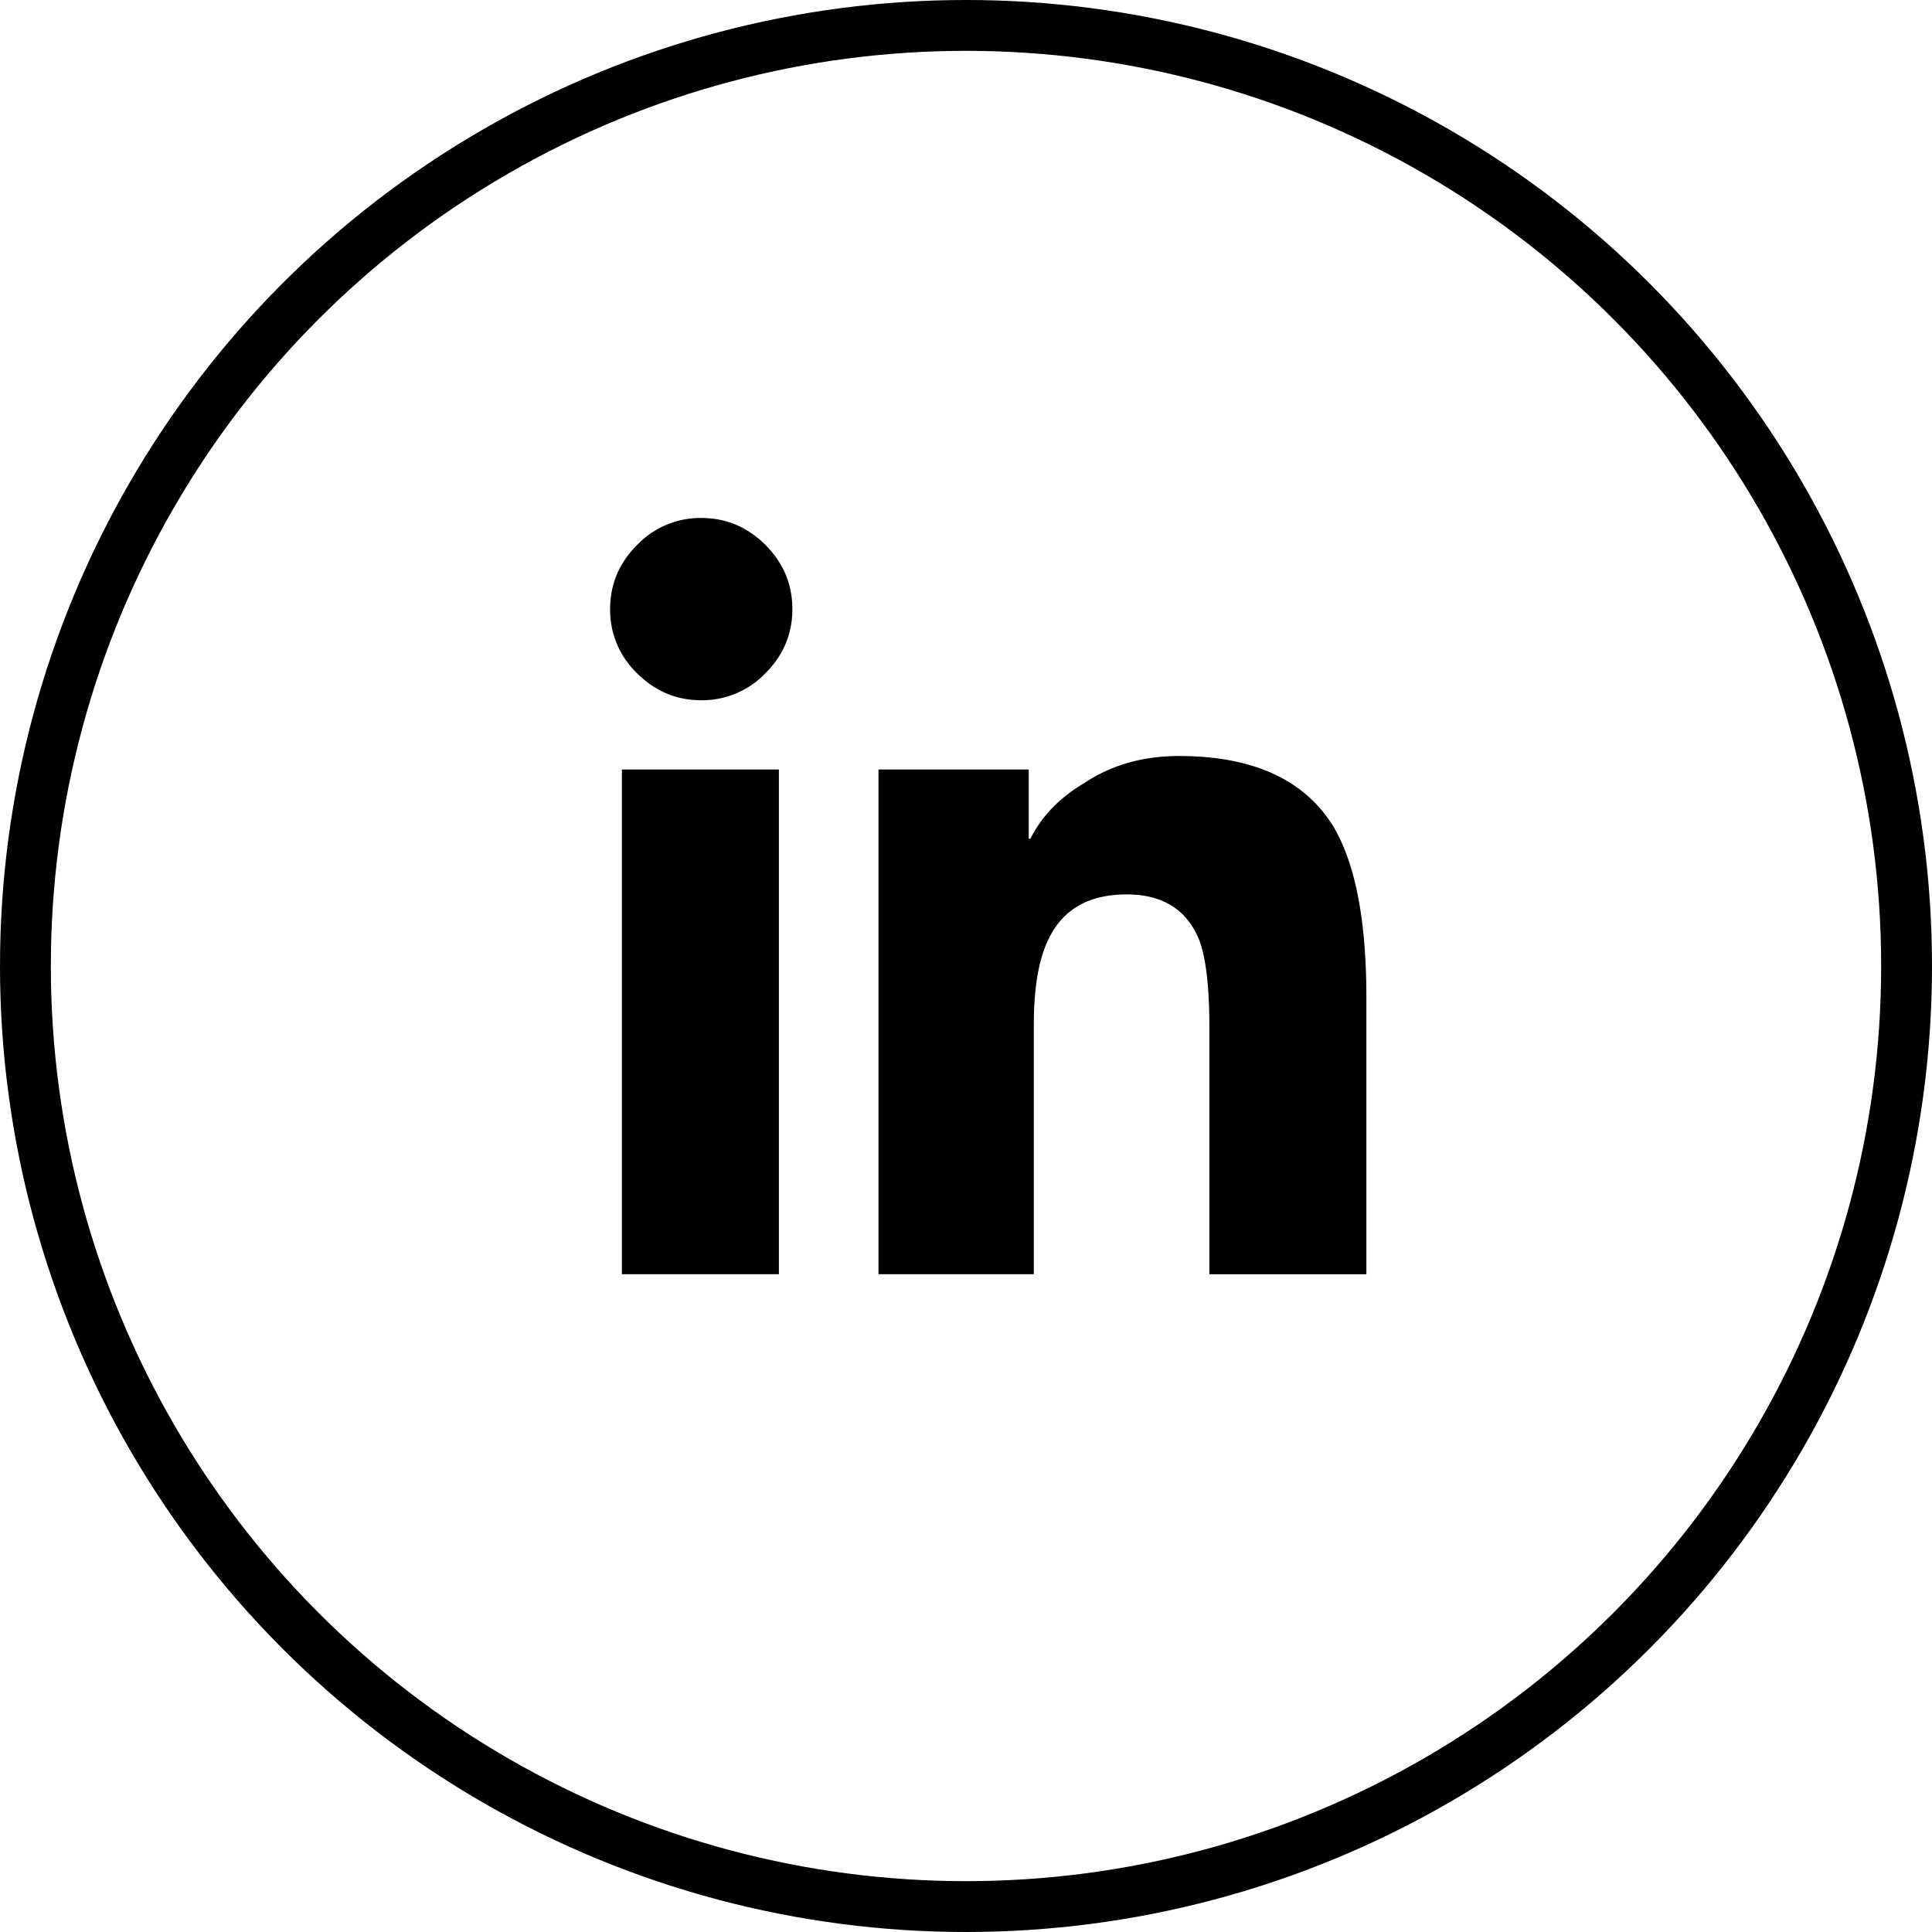 <svg viewBox="0 0 38 38" xmlns="http://www.w3.org/2000/svg"><g transform="translate(1 1)" fill="none" fill-rule="evenodd"><circle stroke="currentColor" cx="18" cy="18" r="18.5"/><path d="M14.32 24.062h-3.088v-9.927h3.088v9.927zm-1.527-11.289c-.487 0-.908-.177-1.262-.53A1.724 1.724 0 0 1 11 10.98c0-.486.177-.907.531-1.261a1.724 1.724 0 0 1 1.262-.531c.487 0 .908.177 1.262.53.354.355.53.776.53 1.262 0 .487-.176.908-.53 1.262a1.724 1.724 0 0 1-1.262.531zm13.082 11.29h-3.088v-4.848c0-.797-.066-1.373-.2-1.727-.243-.597-.719-.896-1.427-.896-.708 0-1.206.265-1.494.797-.221.398-.332.985-.332 1.76v4.913h-3.055v-9.927h2.955v1.361h.034c.22-.443.575-.808 1.062-1.096.531-.354 1.151-.53 1.86-.53 1.438 0 2.445.453 3.02 1.36.444.731.665 1.86.665 3.387v5.445z" fill="currentColor"/></g></svg>
